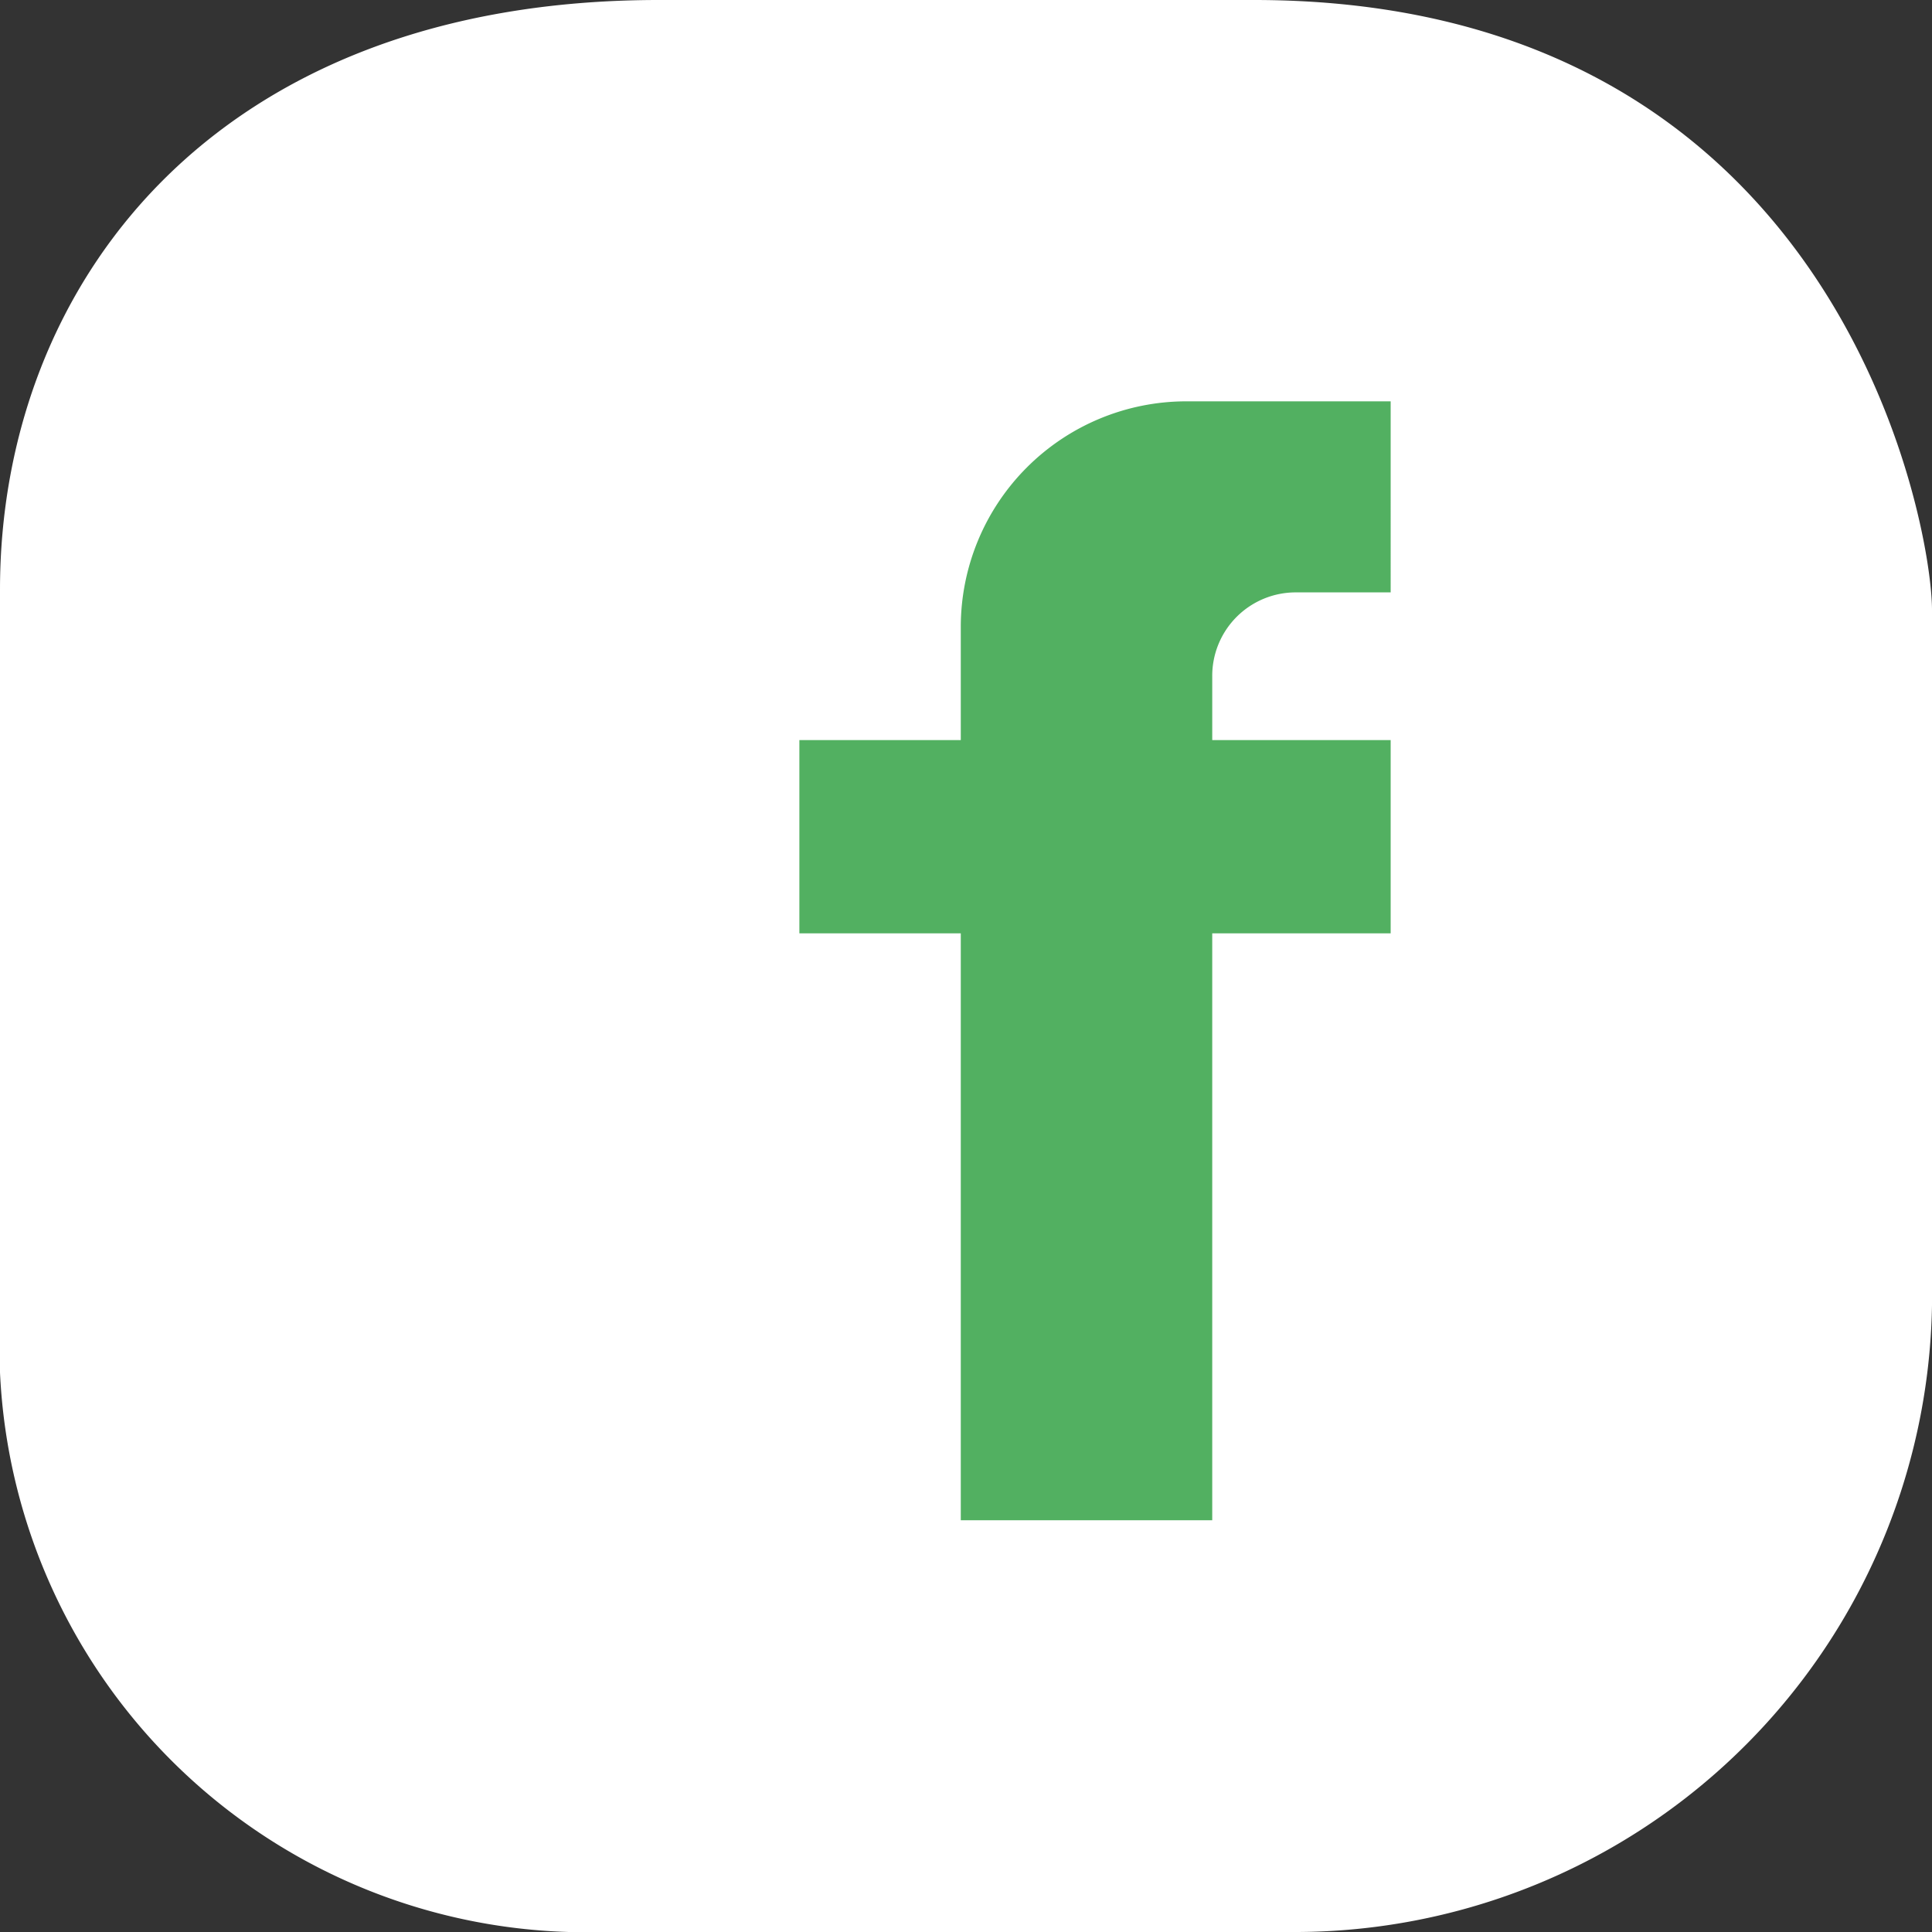 <svg xmlns="http://www.w3.org/2000/svg" viewBox="0 0 35.19 35.19"><rect x="0" y="0" width="35.19" height="35.19" fill="#333333" stroke="none"/><defs><style>.cls-1{fill:#fff;}.cls-2{fill:#52b061;}</style></defs><title>icone-face</title><g id="Camada_2" data-name="Camada 2"><g id="Grids_Guides" data-name="Grids + Guides"><path class="cls-1" d="M23.52,35.19H11A10.69,10.69,0,0,1,0,25V10.74C0,5.21,3.88,0,12,0H22.84C33.48,0,35.19,9.53,35.19,11.11V23.38A11.61,11.61,0,0,1,23.52,35.19Z"/><path class="cls-2" d="M17.5,11.41v2.07H14.56V17H17.5V27.69h4.58V17h3.25V13.48H22.08V12.32a1.52,1.52,0,0,1,1.53-1.53h1.72V7.31H21.6A4.11,4.11,0,0,0,17.5,11.41Z"/></g></g></svg>